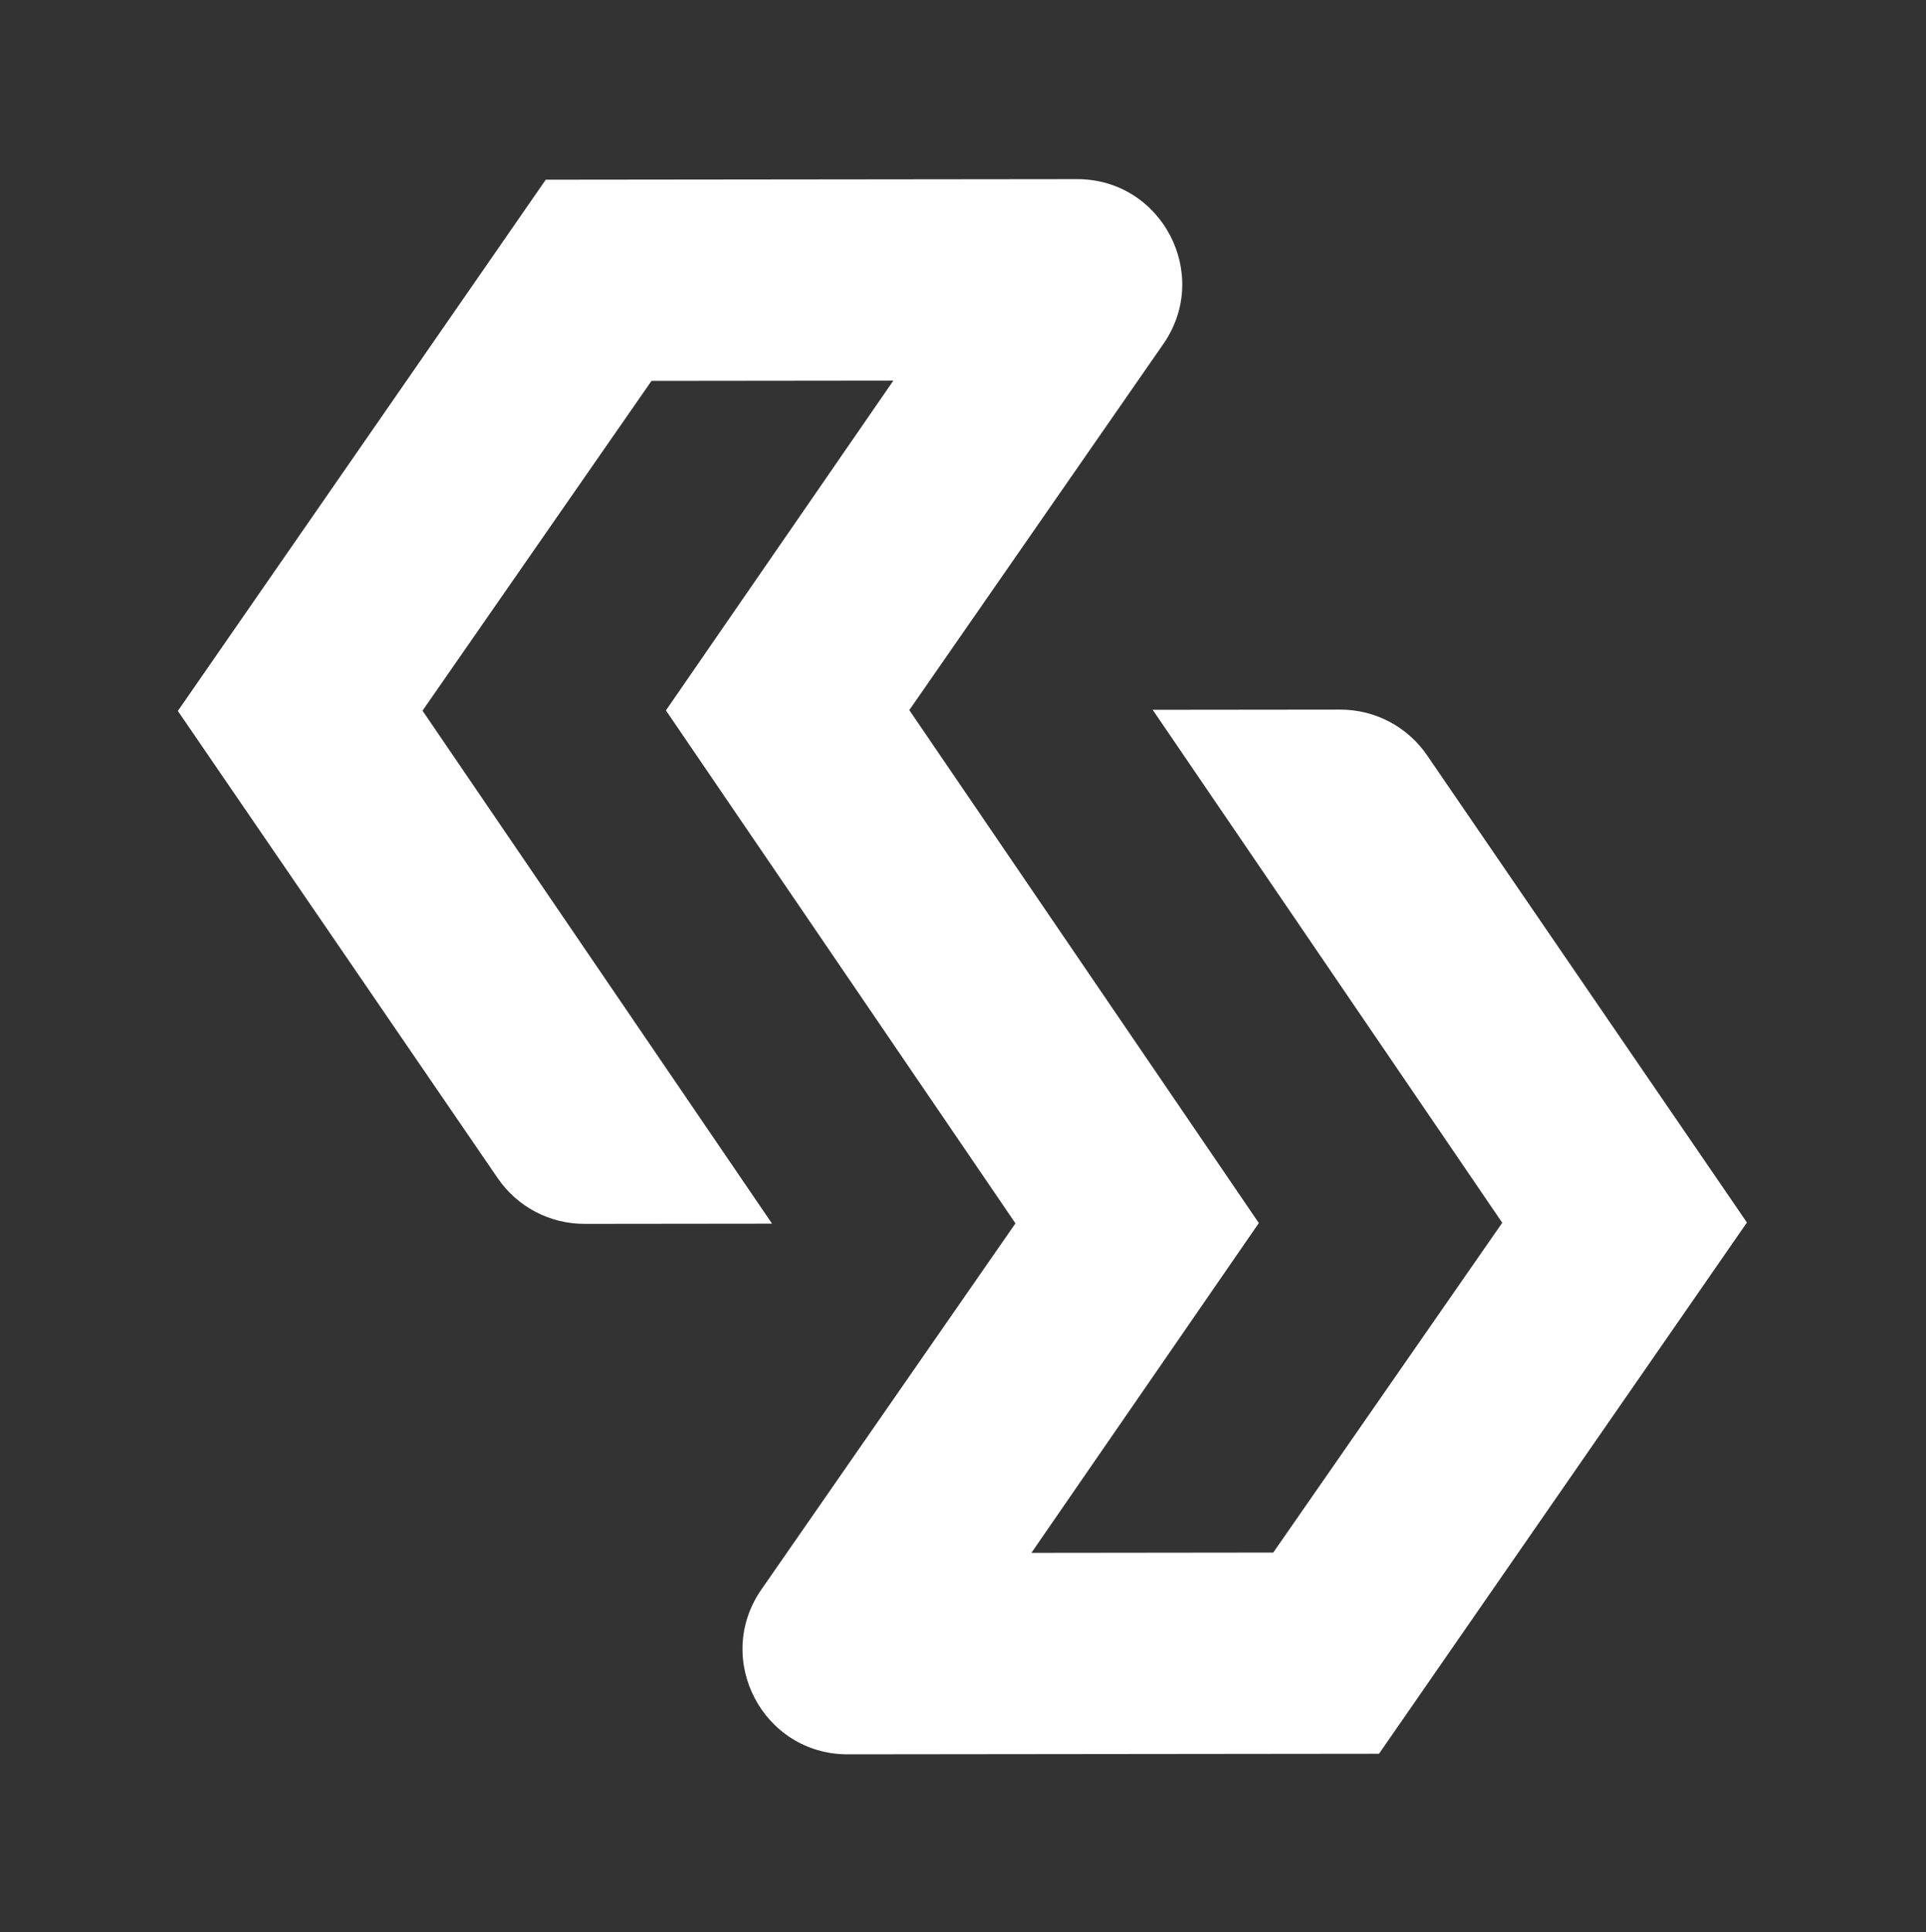 <?xml version="1.0" encoding="UTF-8" standalone="no"?>
<!-- Created with Inkscape (http://www.inkscape.org/) -->

<svg
   version="1.1"
   id="svg2"
   xml:space="preserve"
   width="540.157"
   height="541.92"
   viewBox="0 0 540.157 541.92"
   sodipodi:docname="ssn-white.svg"
   inkscape:version="1.1.2 (0a00cf5339, 2022-02-04)"
   xmlns:inkscape="http://www.inkscape.org/namespaces/inkscape"
   xmlns:sodipodi="http://sodipodi.sourceforge.net/DTD/sodipodi-0.dtd"
   xmlns="http://www.w3.org/2000/svg"
   xmlns:svg="http://www.w3.org/2000/svg"><rect x="0" y="0" width="540.157" height="541.92" fill="#333333" stroke="none"/><defs
     id="defs6"><clipPath
       clipPathUnits="userSpaceOnUse"
       id="clipPath16"><path
         d="M 0,1080 H 1920 V 0 H 0 Z"
         id="path14" /></clipPath></defs><sodipodi:namedview
     id="namedview4"
     pagecolor="#000000"
     bordercolor="#666666"
     borderopacity="1.0"
     inkscape:pageshadow="2"
     inkscape:pageopacity="0"
     inkscape:pagecheckerboard="true"
     showgrid="false"
     fit-margin-top="50"
     fit-margin-left="50"
     fit-margin-right="50"
     fit-margin-bottom="50"
     lock-margins="true"
     inkscape:zoom="0.24965278"
     inkscape:cx="466.64812"
     inkscape:cy="436.60639"
     inkscape:window-width="1920"
     inkscape:window-height="1011"
     inkscape:window-x="1920"
     inkscape:window-y="32"
     inkscape:window-maximized="1"
     inkscape:current-layer="g8" /><g
     id="g8"
     inkscape:groupmode="layer"
     inkscape:label="SSN_MARCA3_2"
     transform="matrix(1.333,0,0,-1.333,-427.334,1019.074)"><g
       id="g18"
       transform="translate(563.1,615.146)"
       style="fill:#ffffff"><path
         d="m 0,0 73.545,-107.935 -48.179,-69.394 -50.883,-0.057 47.848,69.394 -0.002,0.002 -73.538,107.928 53.452,77.038 c 10.17,14.657 -0.333,34.703 -18.175,34.683 l -111.764,-0.12 -77.404,-111.78 67.293,-98.309 c 4.123,-6.024 10.955,-9.621 18.253,-9.614 l 39.471,0.043 -73.544,107.937 48.179,69.394 50.882,0.055 -47.848,-69.394 73.54,-107.93 -53.451,-77.036 c -10.171,-14.66 0.332,-34.705 18.173,-34.686 l 111.764,0.121 29.353,42.385 48.053,69.395 -67.293,98.309 C 53.603,-3.547 46.771,0.051 39.471,0.042 Z"
         style="fill:#ffffff;fill-opacity:1;fill-rule:nonzero;stroke:none"
         id="path20" /></g></g></svg>
